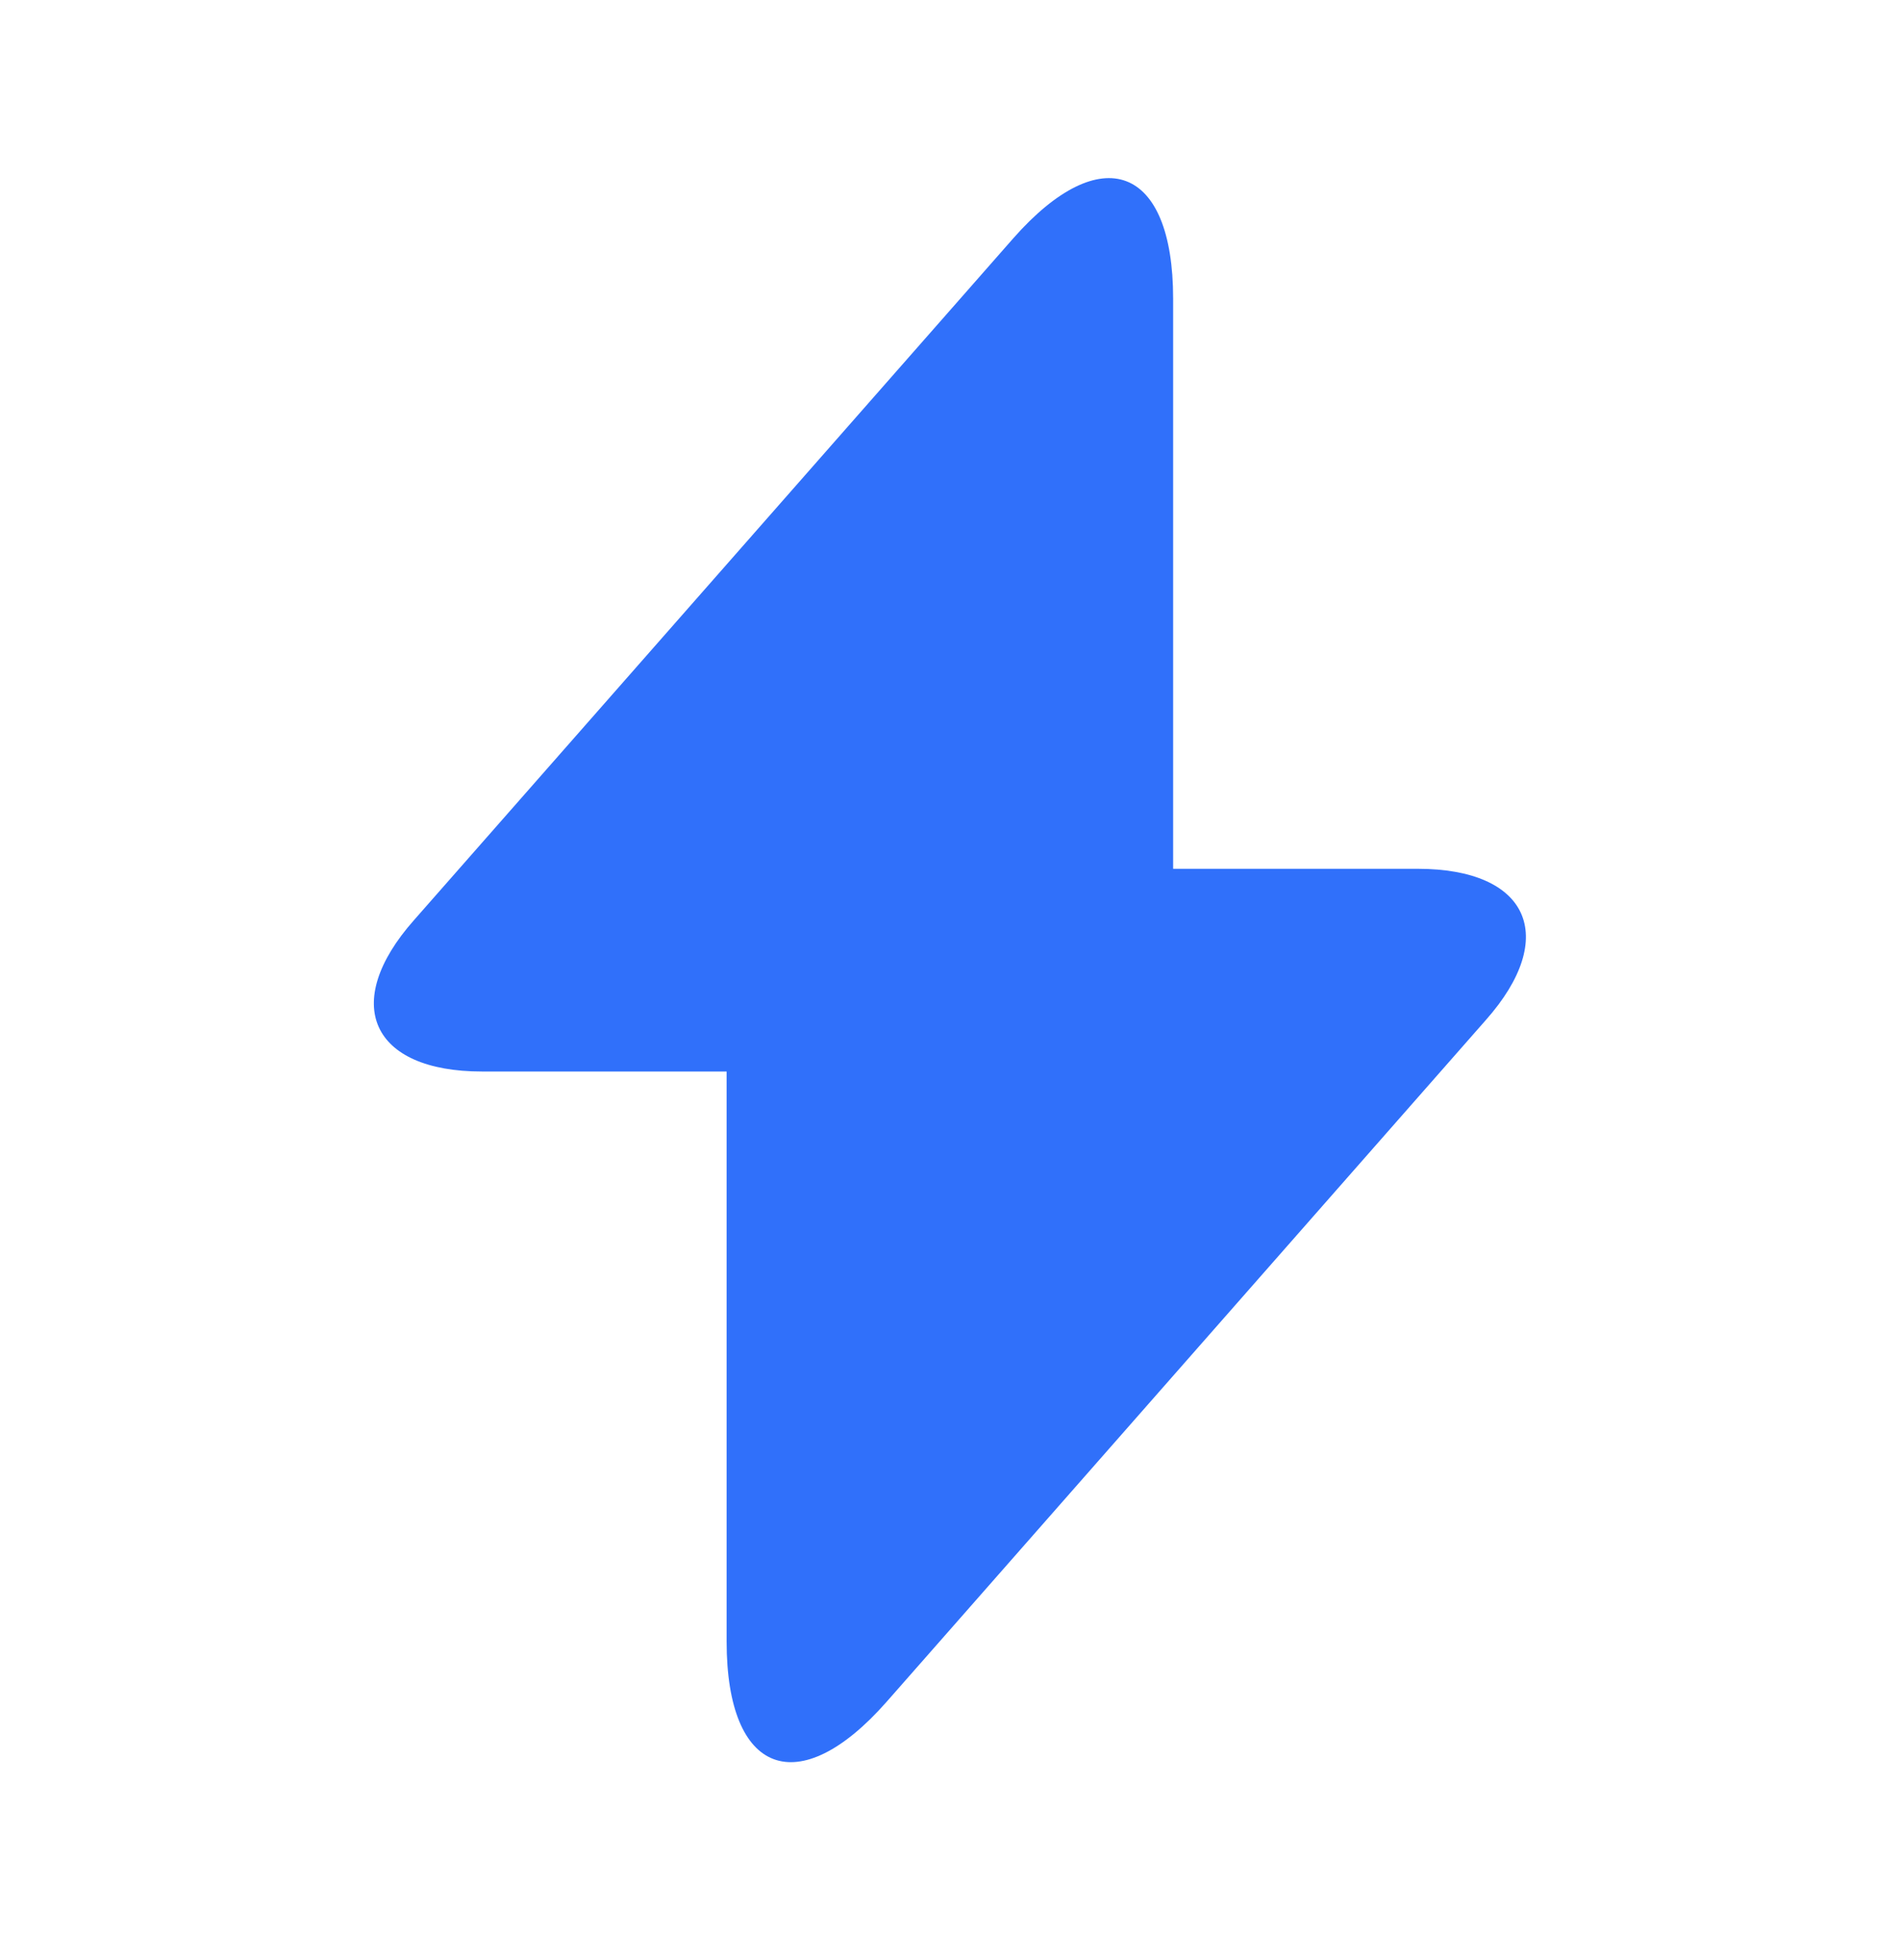 <svg width="32" height="33" viewBox="0 0 32 33" fill="none" xmlns="http://www.w3.org/2000/svg">
<path d="M23.878 14.627H19.758V5.027C19.758 2.787 18.545 2.333 17.065 4.013L15.998 5.227L6.971 15.493C5.731 16.893 6.251 18.04 8.118 18.04H12.238V27.64C12.238 29.88 13.451 30.333 14.931 28.653L15.998 27.44L25.025 17.173C26.265 15.773 25.745 14.627 23.878 14.627Z" fill="#3070FA"/>
</svg>
